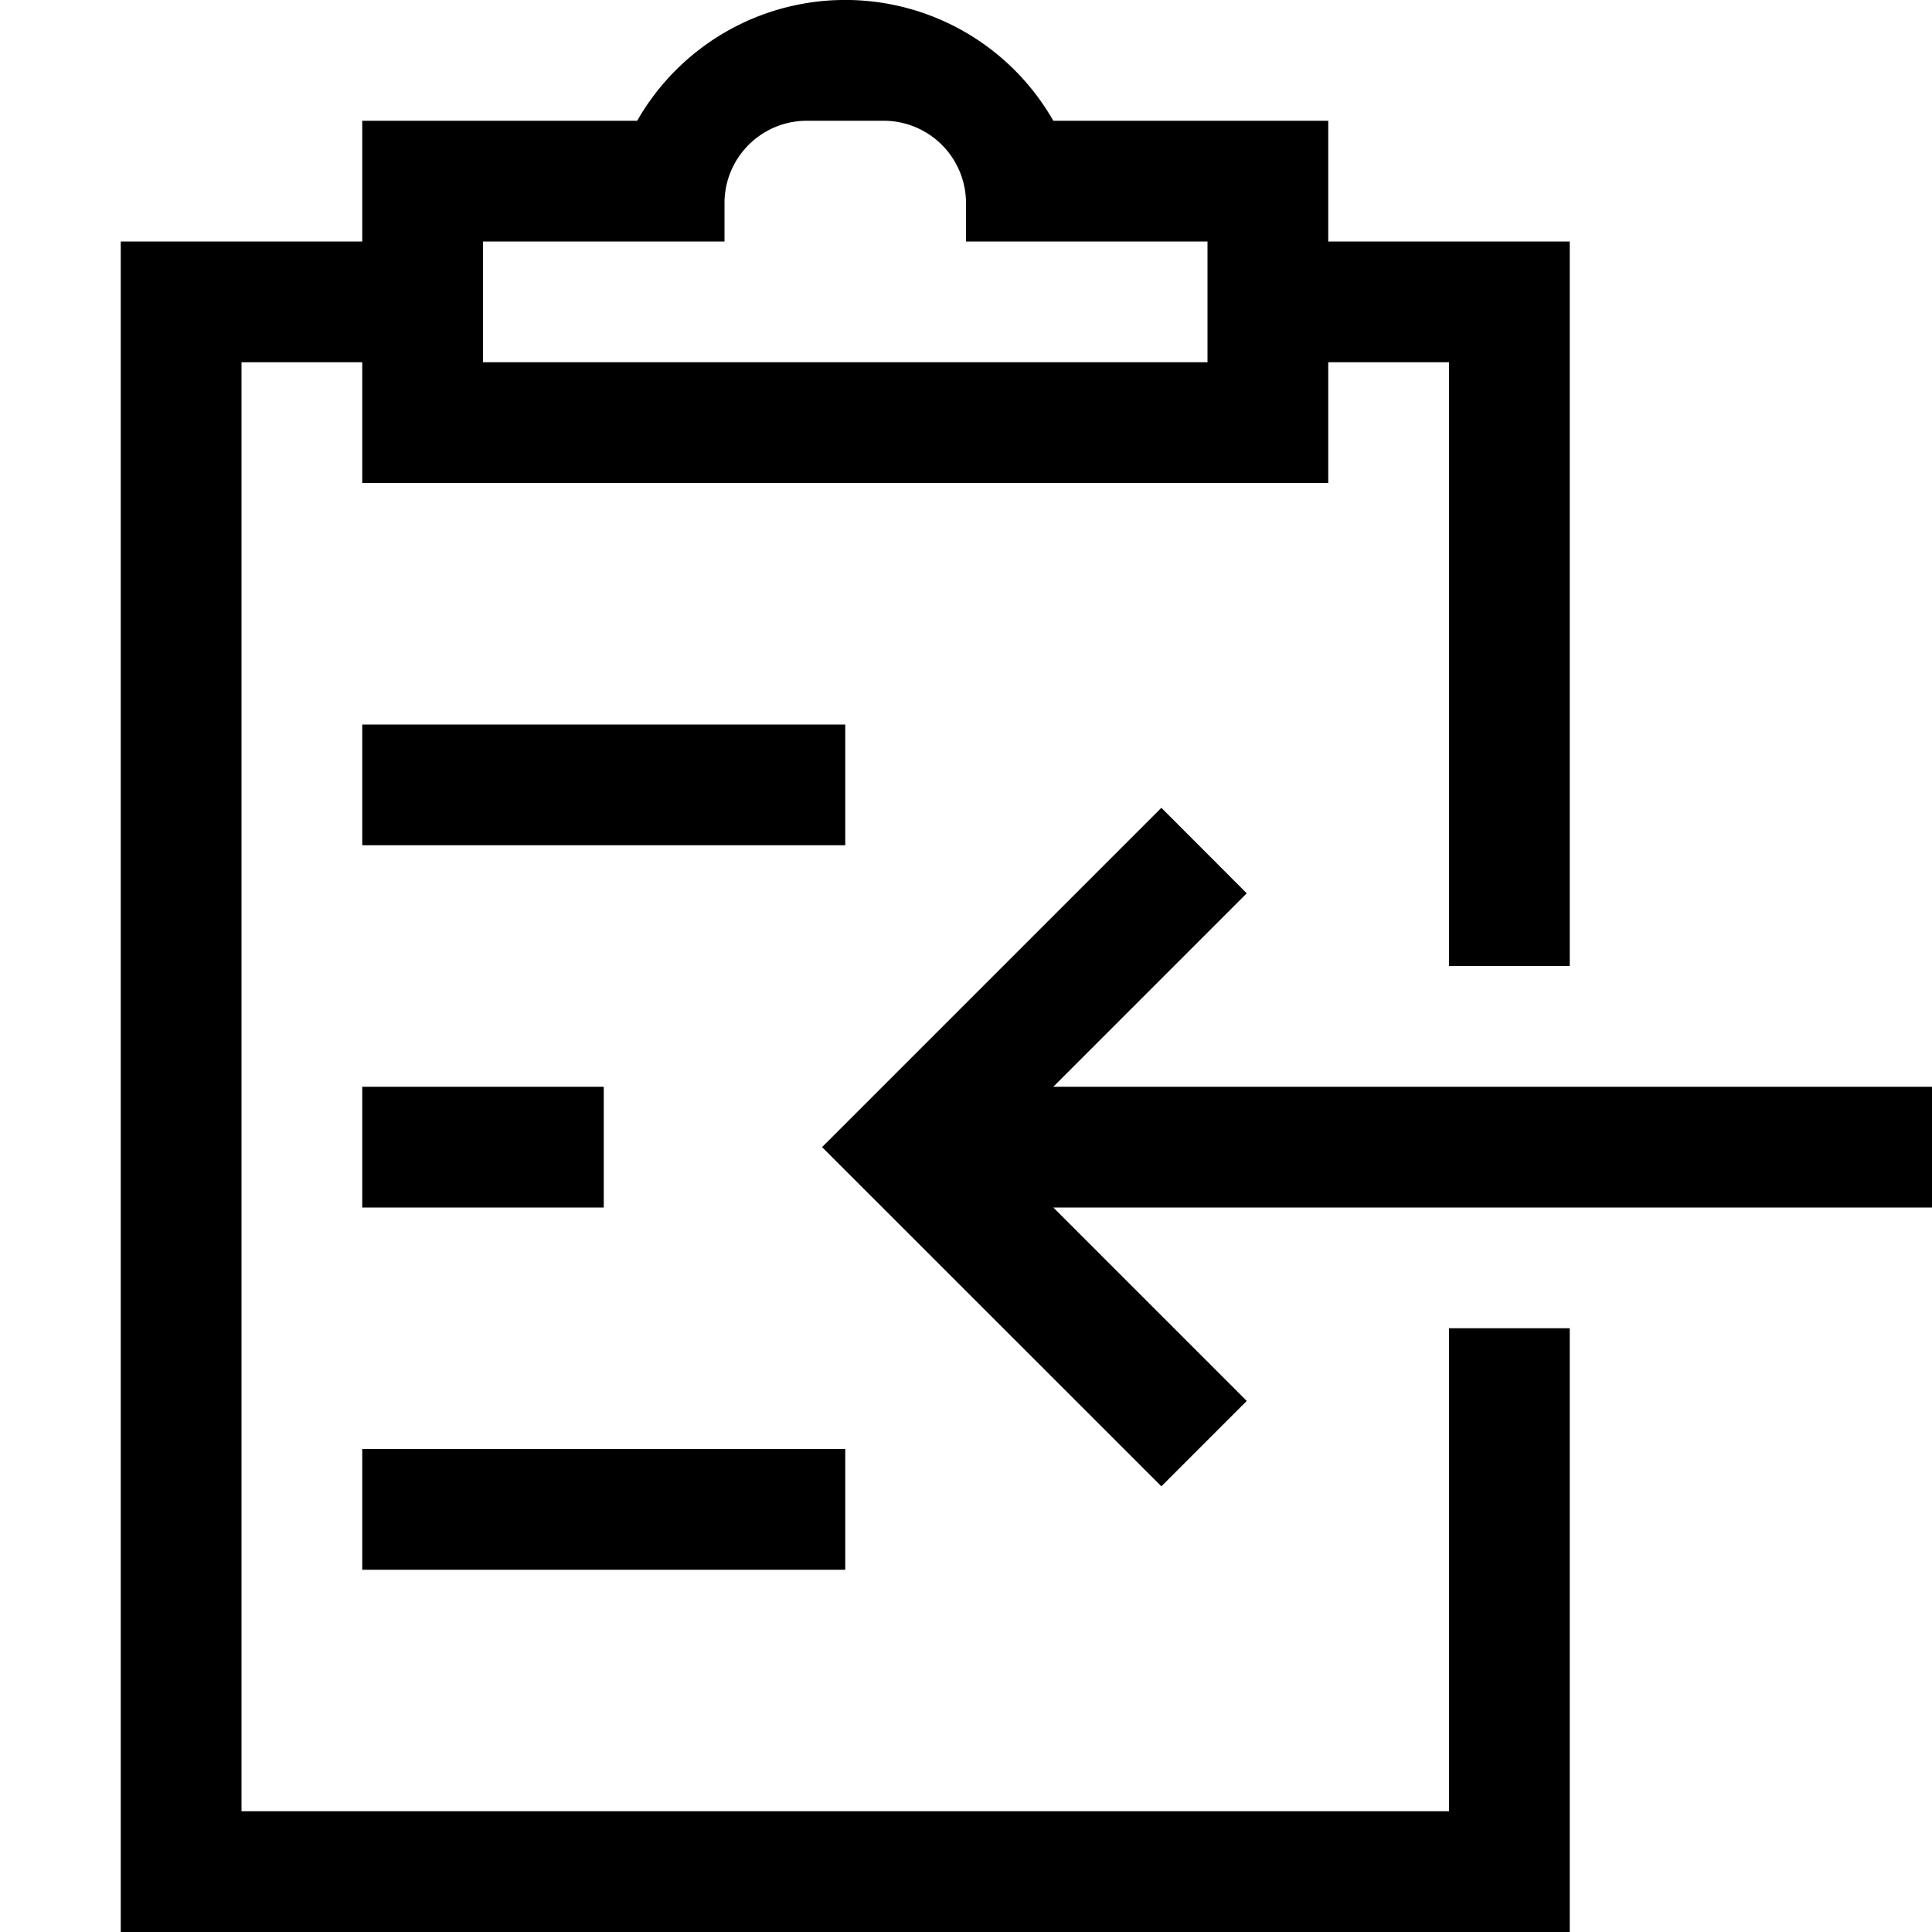 <svg xmlns="http://www.w3.org/2000/svg" viewBox="0 0 16 16"><path d="M16 10H8.723l1.602 1.602-.707.707L6.808 9.5l2.81-2.81.707.708L8.723 9H16zM3 13h4v-1H3zm8-12v1h2v6h-1V3h-1v1H3V3H2v12h10v-4h1v5H1V2h2V1h2.277a1.984 1.984 0 0 1 3.446 0zm-1 1H8v-.318A.682.682 0 0 0 7.318 1h-.636A.682.682 0 0 0 6 1.682V2H4v1h6zM7 6H3v1h4zm-4 4h2V9H3z"/><path fill="none" d="M0 0h16v16H0z"/></svg>
